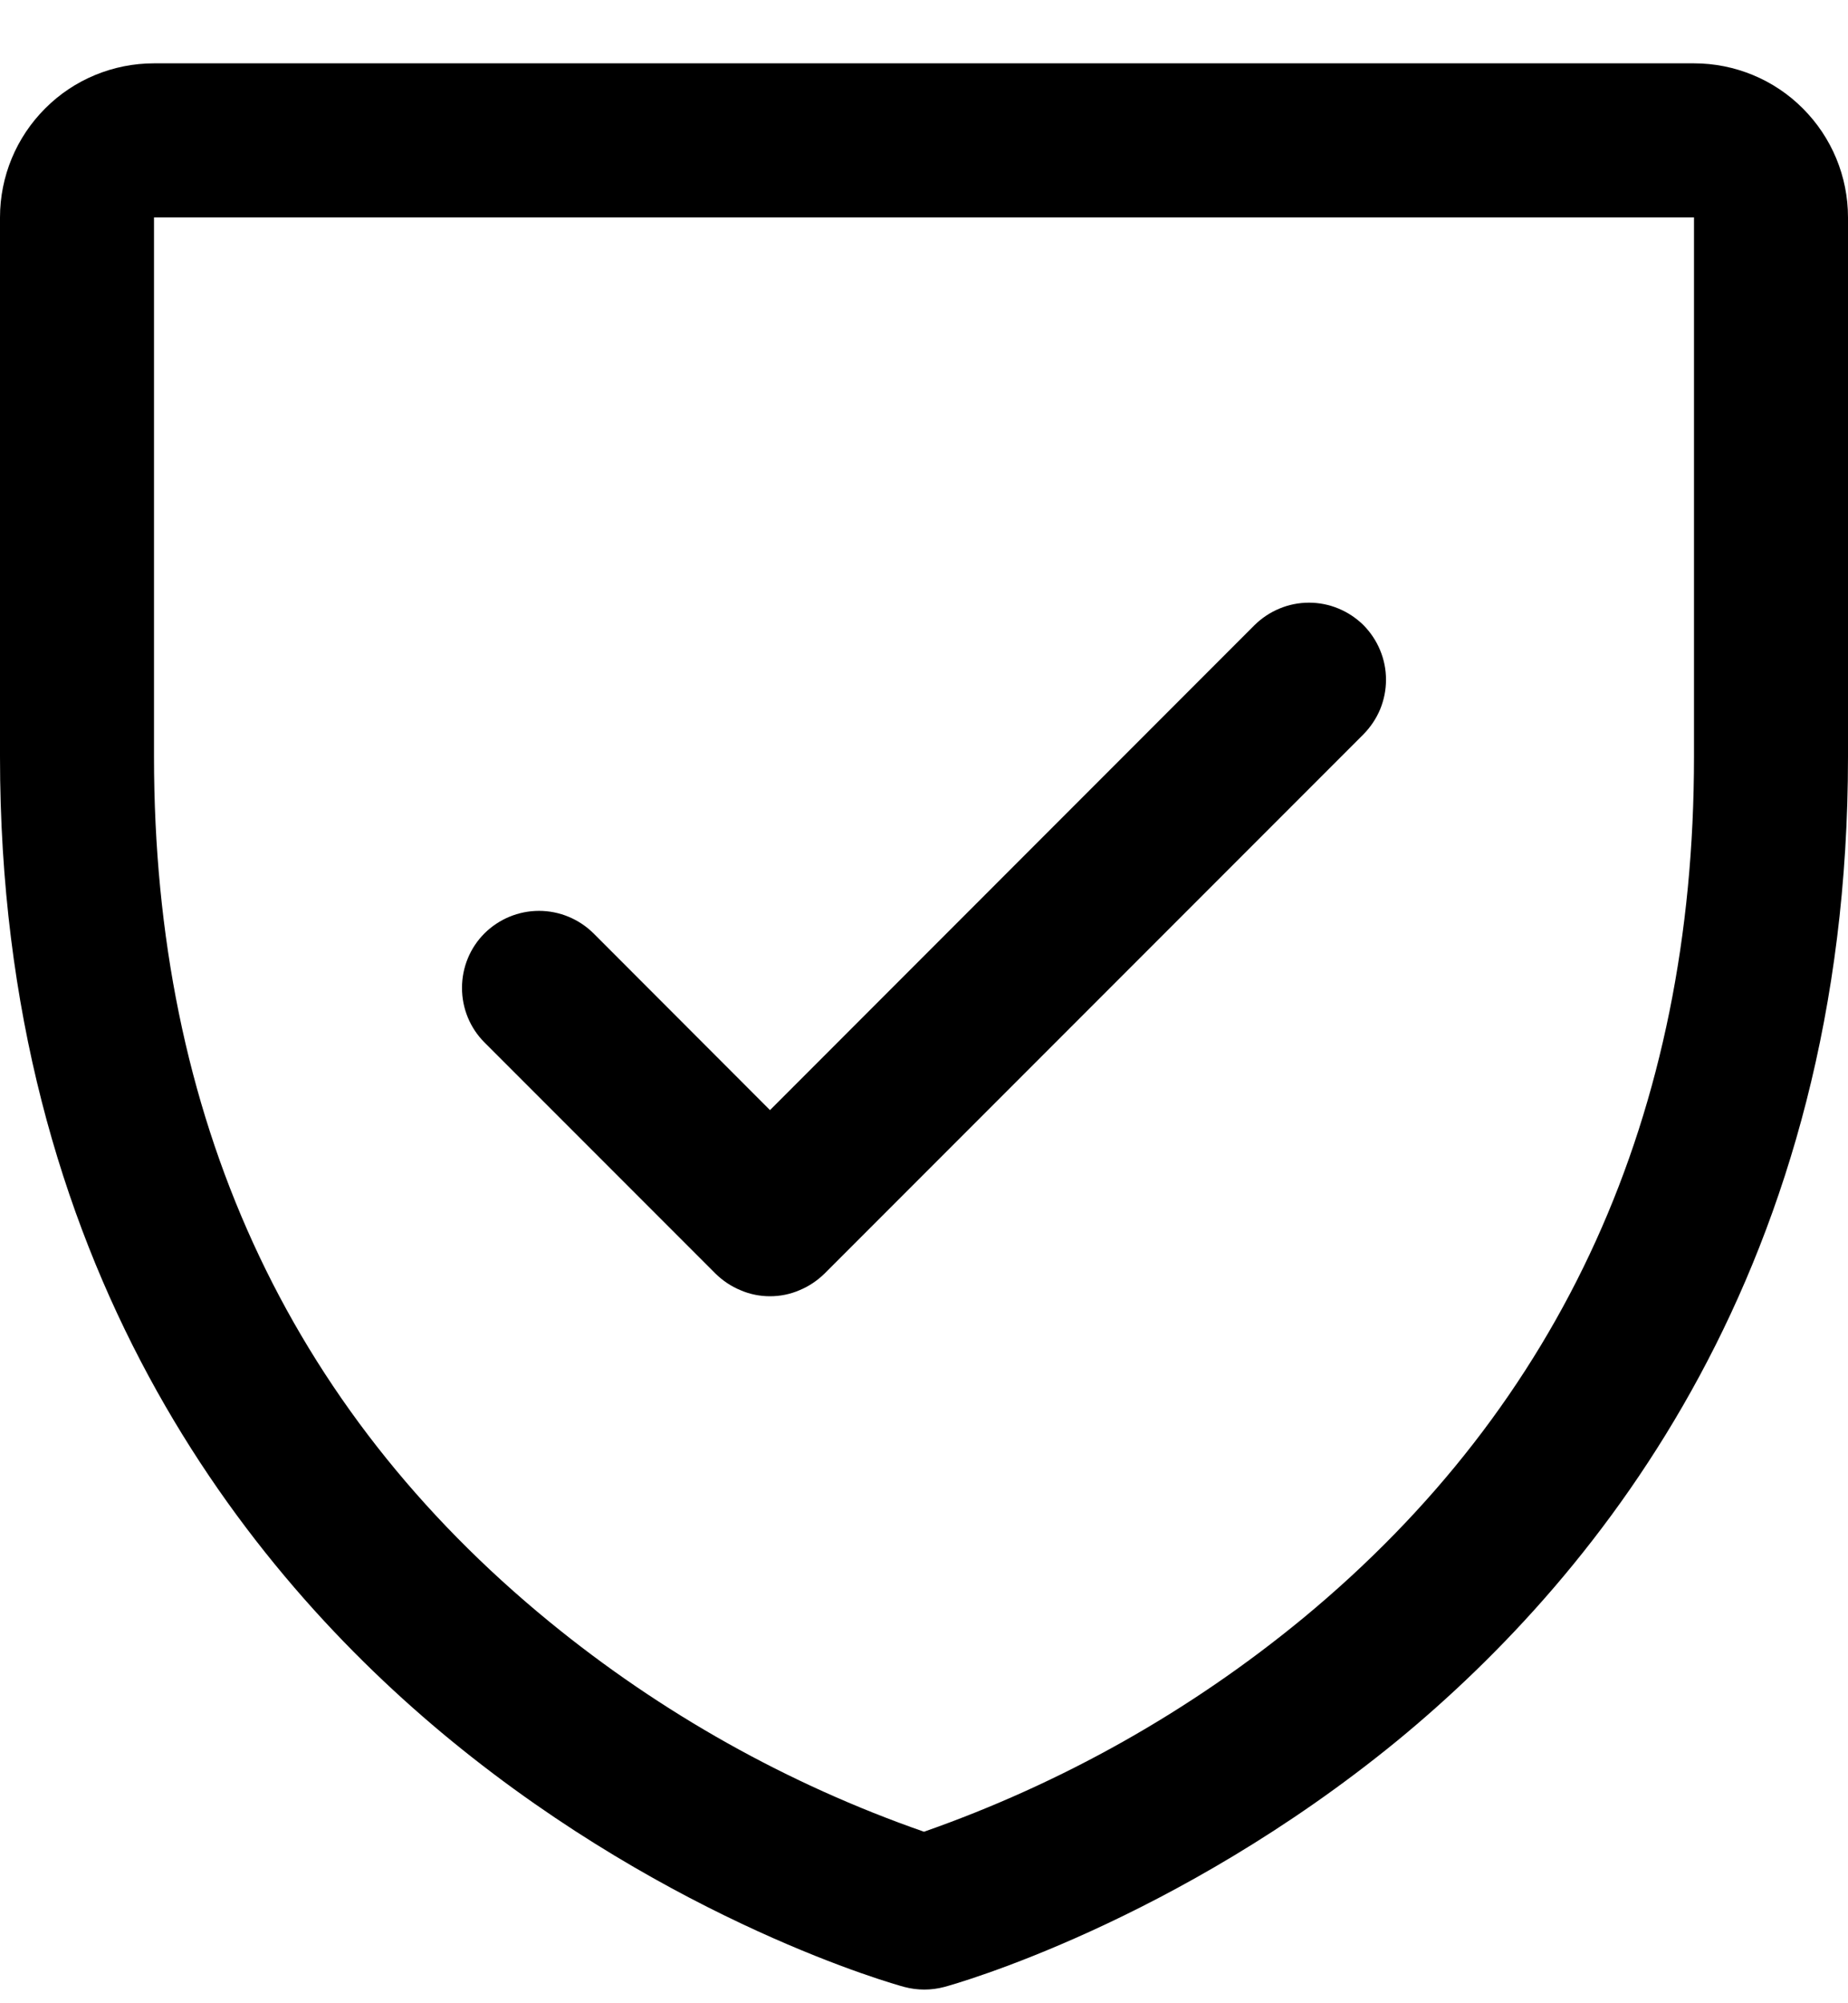 <svg width="12" height="13" viewBox="0 0 12 13" fill="none" xmlns="http://www.w3.org/2000/svg">
<path d="M11 0.411H1C0.735 0.411 0.48 0.516 0.293 0.704C0.105 0.892 0 1.146 0 1.411V4.911C0 8.206 1.595 10.203 2.933 11.298C4.374 12.477 5.808 12.877 5.871 12.894C5.957 12.917 6.047 12.917 6.133 12.894C6.196 12.877 7.628 12.477 9.071 11.298C10.405 10.203 12 8.206 12 4.911V1.411C12 1.146 11.895 0.892 11.707 0.704C11.52 0.516 11.265 0.411 11 0.411ZM11 4.911C11 7.228 10.146 9.109 8.463 10.5C7.73 11.104 6.896 11.573 6 11.887C5.116 11.579 4.292 11.117 3.567 10.524C1.864 9.131 1 7.242 1 4.911V1.411H11V4.911ZM3.146 6.765C3.052 6.671 3 6.544 3 6.411C3 6.278 3.052 6.151 3.146 6.057C3.24 5.964 3.367 5.911 3.5 5.911C3.633 5.911 3.76 5.964 3.854 6.057L5 7.204L8.146 4.057C8.193 4.011 8.248 3.974 8.309 3.949C8.369 3.924 8.434 3.911 8.5 3.911C8.566 3.911 8.631 3.924 8.691 3.949C8.752 3.974 8.807 4.011 8.854 4.057C8.9 4.104 8.937 4.159 8.962 4.22C8.987 4.28 9 4.345 9 4.411C9 4.477 8.987 4.542 8.962 4.603C8.937 4.663 8.9 4.718 8.854 4.765L5.354 8.265C5.307 8.311 5.252 8.348 5.191 8.373C5.131 8.399 5.066 8.412 5 8.412C4.934 8.412 4.869 8.399 4.809 8.373C4.748 8.348 4.693 8.311 4.646 8.265L3.146 6.765Z" fill="black"/>
</svg>
